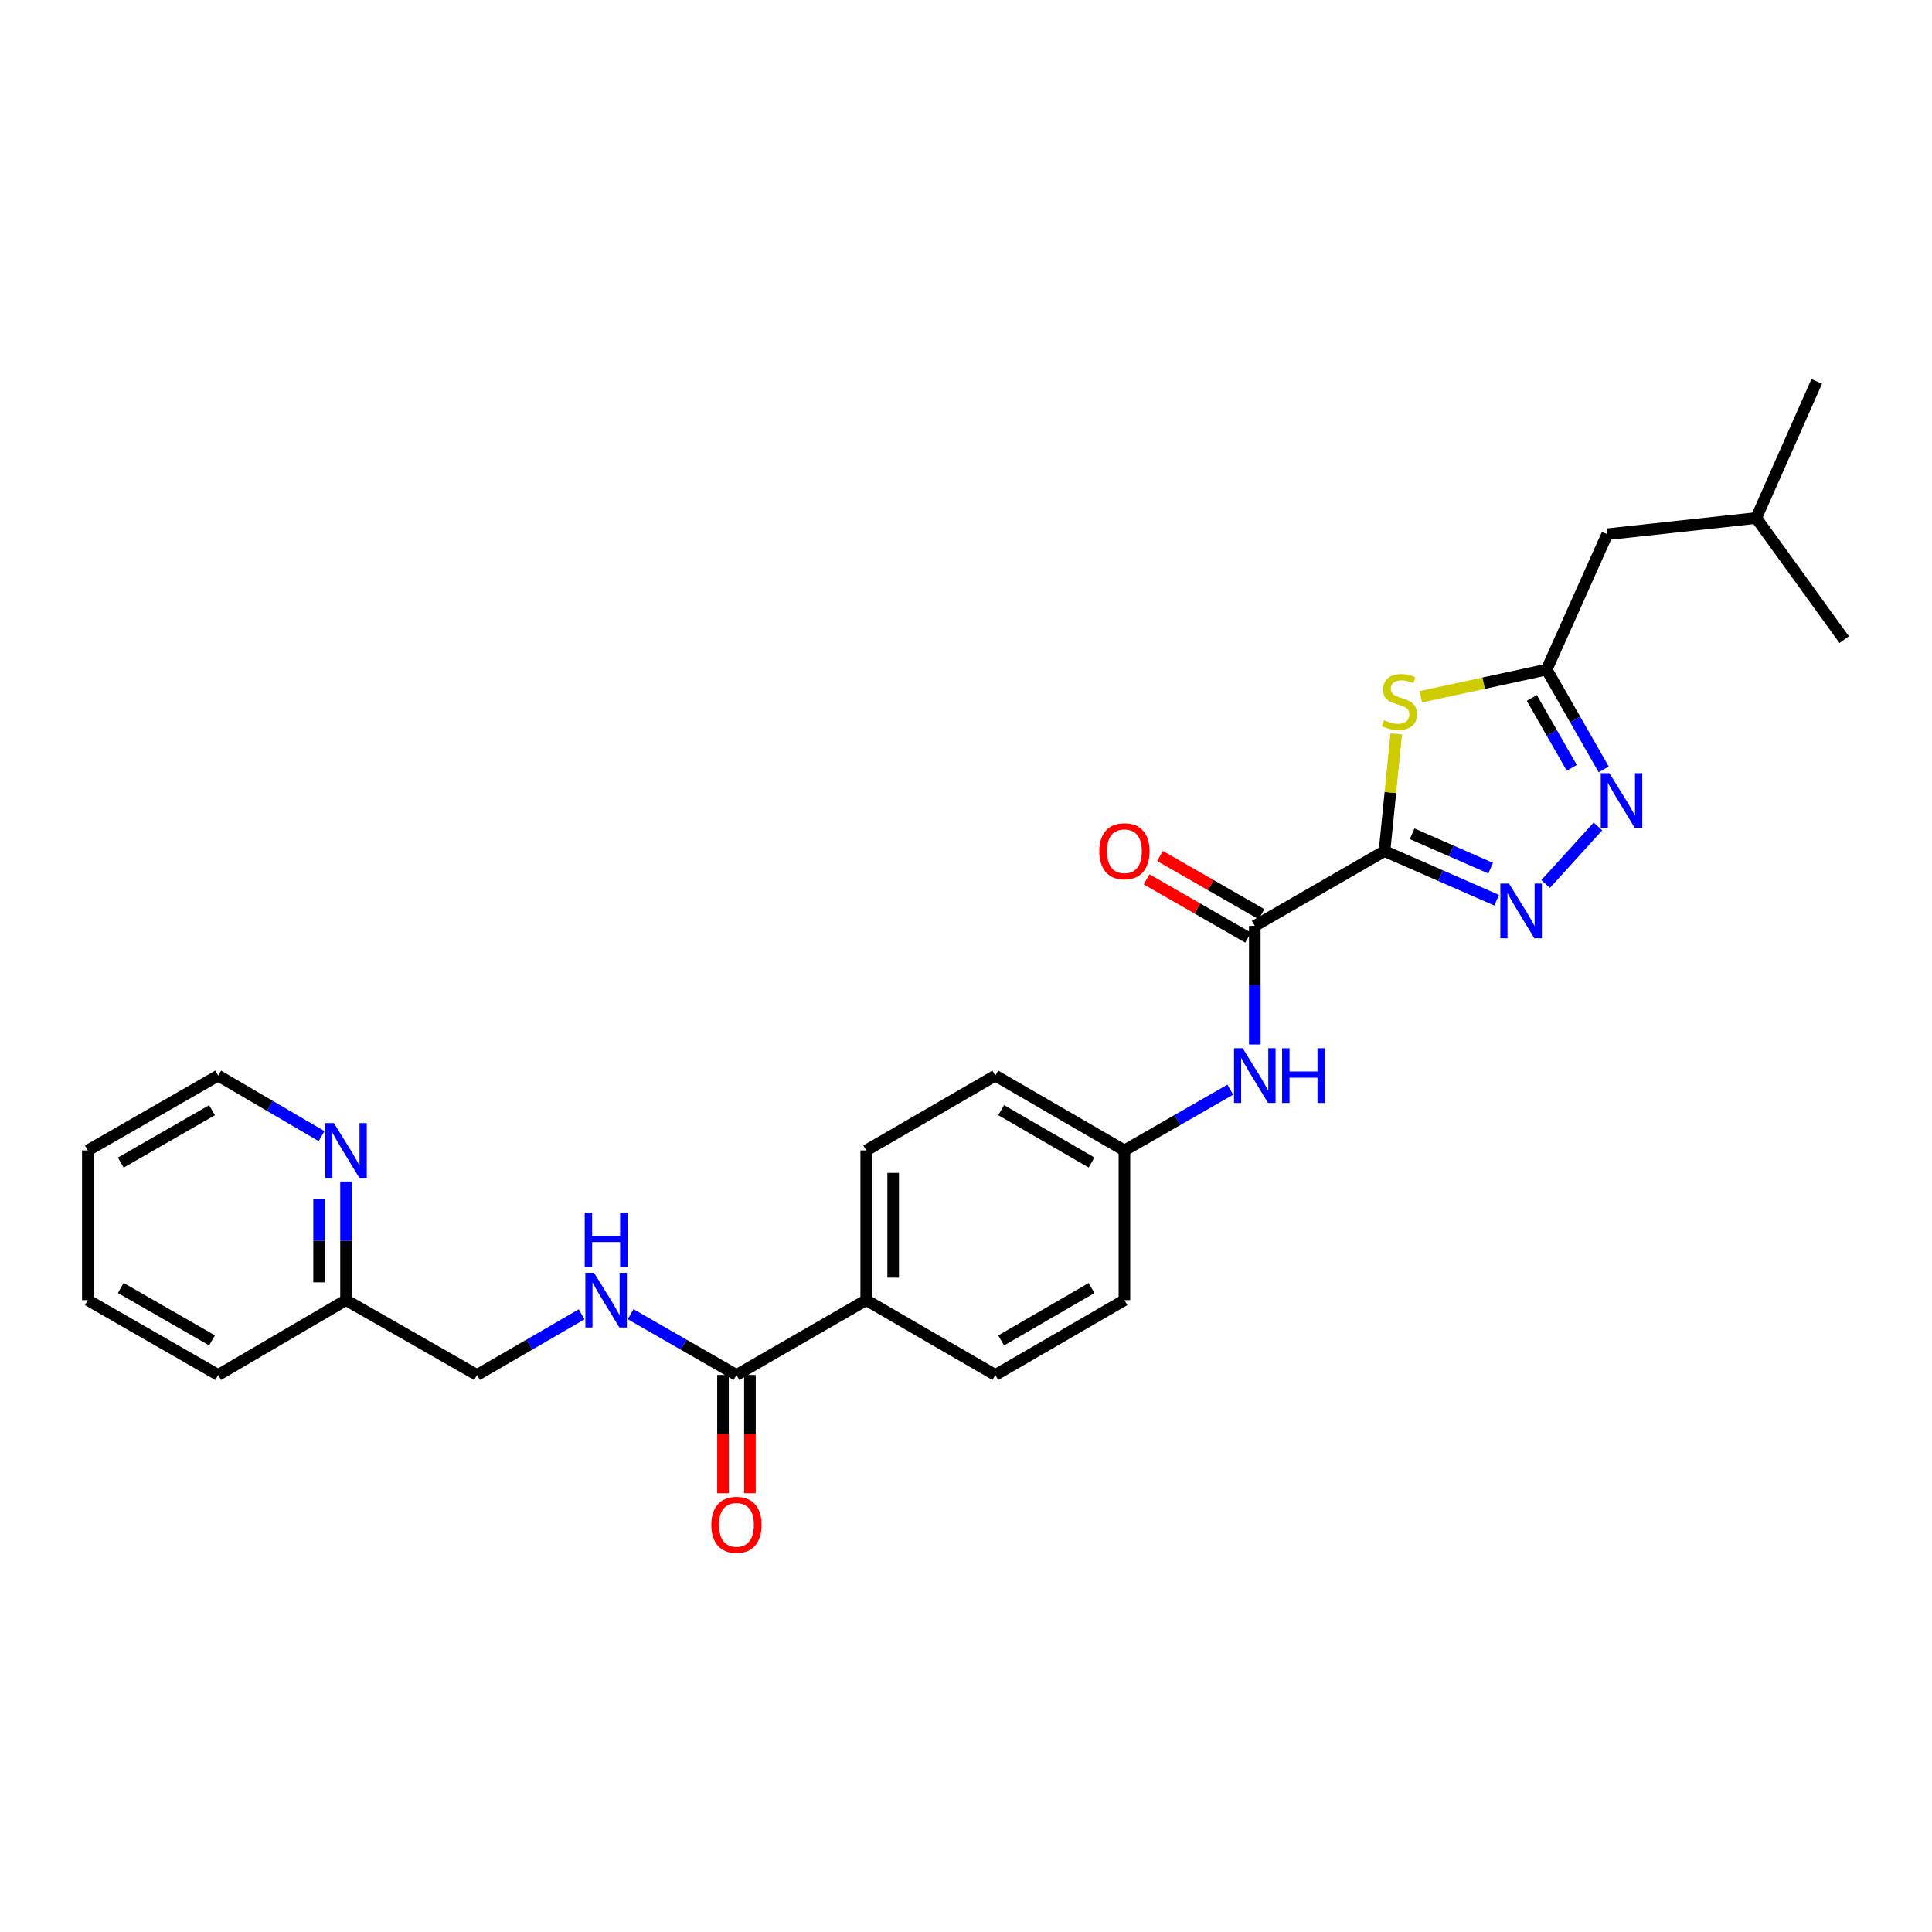 <?xml version='1.0' encoding='iso-8859-1'?>
<svg version='1.1' baseProfile='full'
              xmlns='http://www.w3.org/2000/svg'
                      xmlns:rdkit='http://www.rdkit.org/xml'
                      xmlns:xlink='http://www.w3.org/1999/xlink'
                  xml:space='preserve'
width='1000px' height='1000px' viewBox='0 0 1000 1000'>
<!-- END OF HEADER -->
<rect style='opacity:1.0;fill:#FFFFFF;stroke:none' width='1000' height='1000' x='0' y='0'> </rect>
<path class='bond-0' d='M 716.624,440.522 L 745.641,453.237' style='fill:none;fill-rule:evenodd;stroke:#000000;stroke-width:6px;stroke-linecap:butt;stroke-linejoin:miter;stroke-opacity:1' />
<path class='bond-0' d='M 745.641,453.237 L 774.659,465.953' style='fill:none;fill-rule:evenodd;stroke:#0000FF;stroke-width:6px;stroke-linecap:butt;stroke-linejoin:miter;stroke-opacity:1' />
<path class='bond-0' d='M 730.926,431.563 L 751.238,440.464' style='fill:none;fill-rule:evenodd;stroke:#000000;stroke-width:6px;stroke-linecap:butt;stroke-linejoin:miter;stroke-opacity:1' />
<path class='bond-0' d='M 751.238,440.464 L 771.551,449.365' style='fill:none;fill-rule:evenodd;stroke:#0000FF;stroke-width:6px;stroke-linecap:butt;stroke-linejoin:miter;stroke-opacity:1' />
<path class='bond-1' d='M 716.624,440.522 L 719.653,410.193' style='fill:none;fill-rule:evenodd;stroke:#000000;stroke-width:6px;stroke-linecap:butt;stroke-linejoin:miter;stroke-opacity:1' />
<path class='bond-1' d='M 719.653,410.193 L 722.683,379.865' style='fill:none;fill-rule:evenodd;stroke:#CCCC00;stroke-width:6px;stroke-linecap:butt;stroke-linejoin:miter;stroke-opacity:1' />
<path class='bond-3' d='M 716.624,440.522 L 649.475,479.244' style='fill:none;fill-rule:evenodd;stroke:#000000;stroke-width:6px;stroke-linecap:butt;stroke-linejoin:miter;stroke-opacity:1' />
<path class='bond-2' d='M 799.999,457.57 L 827.092,427.775' style='fill:none;fill-rule:evenodd;stroke:#0000FF;stroke-width:6px;stroke-linecap:butt;stroke-linejoin:miter;stroke-opacity:1' />
<path class='bond-4' d='M 735.392,360.654 L 767.965,353.614' style='fill:none;fill-rule:evenodd;stroke:#CCCC00;stroke-width:6px;stroke-linecap:butt;stroke-linejoin:miter;stroke-opacity:1' />
<path class='bond-4' d='M 767.965,353.614 L 800.538,346.574' style='fill:none;fill-rule:evenodd;stroke:#000000;stroke-width:6px;stroke-linecap:butt;stroke-linejoin:miter;stroke-opacity:1' />
<path class='bond-27' d='M 830.08,398.246 L 815.309,372.41' style='fill:none;fill-rule:evenodd;stroke:#0000FF;stroke-width:6px;stroke-linecap:butt;stroke-linejoin:miter;stroke-opacity:1' />
<path class='bond-27' d='M 815.309,372.41 L 800.538,346.574' style='fill:none;fill-rule:evenodd;stroke:#000000;stroke-width:6px;stroke-linecap:butt;stroke-linejoin:miter;stroke-opacity:1' />
<path class='bond-27' d='M 813.542,397.417 L 803.202,379.332' style='fill:none;fill-rule:evenodd;stroke:#0000FF;stroke-width:6px;stroke-linecap:butt;stroke-linejoin:miter;stroke-opacity:1' />
<path class='bond-27' d='M 803.202,379.332 L 792.863,361.247' style='fill:none;fill-rule:evenodd;stroke:#000000;stroke-width:6px;stroke-linecap:butt;stroke-linejoin:miter;stroke-opacity:1' />
<path class='bond-6' d='M 649.475,479.244 L 649.475,509.938' style='fill:none;fill-rule:evenodd;stroke:#000000;stroke-width:6px;stroke-linecap:butt;stroke-linejoin:miter;stroke-opacity:1' />
<path class='bond-6' d='M 649.475,509.938 L 649.475,540.631' style='fill:none;fill-rule:evenodd;stroke:#0000FF;stroke-width:6px;stroke-linecap:butt;stroke-linejoin:miter;stroke-opacity:1' />
<path class='bond-9' d='M 652.946,473.197 L 626.681,458.124' style='fill:none;fill-rule:evenodd;stroke:#000000;stroke-width:6px;stroke-linecap:butt;stroke-linejoin:miter;stroke-opacity:1' />
<path class='bond-9' d='M 626.681,458.124 L 600.416,443.051' style='fill:none;fill-rule:evenodd;stroke:#FF0000;stroke-width:6px;stroke-linecap:butt;stroke-linejoin:miter;stroke-opacity:1' />
<path class='bond-9' d='M 646.004,485.292 L 619.74,470.219' style='fill:none;fill-rule:evenodd;stroke:#000000;stroke-width:6px;stroke-linecap:butt;stroke-linejoin:miter;stroke-opacity:1' />
<path class='bond-9' d='M 619.74,470.219 L 593.475,455.146' style='fill:none;fill-rule:evenodd;stroke:#FF0000;stroke-width:6px;stroke-linecap:butt;stroke-linejoin:miter;stroke-opacity:1' />
<path class='bond-13' d='M 800.538,346.574 L 831.877,276.512' style='fill:none;fill-rule:evenodd;stroke:#000000;stroke-width:6px;stroke-linecap:butt;stroke-linejoin:miter;stroke-opacity:1' />
<path class='bond-5' d='M 381.19,711.689 L 448.354,672.951' style='fill:none;fill-rule:evenodd;stroke:#000000;stroke-width:6px;stroke-linecap:butt;stroke-linejoin:miter;stroke-opacity:1' />
<path class='bond-7' d='M 381.19,711.689 L 353.799,695.961' style='fill:none;fill-rule:evenodd;stroke:#000000;stroke-width:6px;stroke-linecap:butt;stroke-linejoin:miter;stroke-opacity:1' />
<path class='bond-7' d='M 353.799,695.961 L 326.409,680.234' style='fill:none;fill-rule:evenodd;stroke:#0000FF;stroke-width:6px;stroke-linecap:butt;stroke-linejoin:miter;stroke-opacity:1' />
<path class='bond-11' d='M 374.217,711.689 L 374.217,742.302' style='fill:none;fill-rule:evenodd;stroke:#000000;stroke-width:6px;stroke-linecap:butt;stroke-linejoin:miter;stroke-opacity:1' />
<path class='bond-11' d='M 374.217,742.302 L 374.217,772.916' style='fill:none;fill-rule:evenodd;stroke:#FF0000;stroke-width:6px;stroke-linecap:butt;stroke-linejoin:miter;stroke-opacity:1' />
<path class='bond-11' d='M 388.163,711.689 L 388.163,742.302' style='fill:none;fill-rule:evenodd;stroke:#000000;stroke-width:6px;stroke-linecap:butt;stroke-linejoin:miter;stroke-opacity:1' />
<path class='bond-11' d='M 388.163,742.302 L 388.163,772.916' style='fill:none;fill-rule:evenodd;stroke:#FF0000;stroke-width:6px;stroke-linecap:butt;stroke-linejoin:miter;stroke-opacity:1' />
<path class='bond-12' d='M 636.79,564.011 L 609.395,579.739' style='fill:none;fill-rule:evenodd;stroke:#0000FF;stroke-width:6px;stroke-linecap:butt;stroke-linejoin:miter;stroke-opacity:1' />
<path class='bond-12' d='M 609.395,579.739 L 582.001,595.467' style='fill:none;fill-rule:evenodd;stroke:#000000;stroke-width:6px;stroke-linecap:butt;stroke-linejoin:miter;stroke-opacity:1' />
<path class='bond-16' d='M 301.053,680.296 L 273.977,695.992' style='fill:none;fill-rule:evenodd;stroke:#0000FF;stroke-width:6px;stroke-linecap:butt;stroke-linejoin:miter;stroke-opacity:1' />
<path class='bond-16' d='M 273.977,695.992 L 246.901,711.689' style='fill:none;fill-rule:evenodd;stroke:#000000;stroke-width:6px;stroke-linecap:butt;stroke-linejoin:miter;stroke-opacity:1' />
<path class='bond-8' d='M 448.354,672.951 L 448.354,595.467' style='fill:none;fill-rule:evenodd;stroke:#000000;stroke-width:6px;stroke-linecap:butt;stroke-linejoin:miter;stroke-opacity:1' />
<path class='bond-8' d='M 462.3,661.328 L 462.3,607.089' style='fill:none;fill-rule:evenodd;stroke:#000000;stroke-width:6px;stroke-linecap:butt;stroke-linejoin:miter;stroke-opacity:1' />
<path class='bond-28' d='M 448.354,672.951 L 515.17,711.689' style='fill:none;fill-rule:evenodd;stroke:#000000;stroke-width:6px;stroke-linecap:butt;stroke-linejoin:miter;stroke-opacity:1' />
<path class='bond-10' d='M 179.101,611.564 L 179.101,642.257' style='fill:none;fill-rule:evenodd;stroke:#0000FF;stroke-width:6px;stroke-linecap:butt;stroke-linejoin:miter;stroke-opacity:1' />
<path class='bond-10' d='M 179.101,642.257 L 179.101,672.951' style='fill:none;fill-rule:evenodd;stroke:#000000;stroke-width:6px;stroke-linecap:butt;stroke-linejoin:miter;stroke-opacity:1' />
<path class='bond-10' d='M 165.155,620.772 L 165.155,642.257' style='fill:none;fill-rule:evenodd;stroke:#0000FF;stroke-width:6px;stroke-linecap:butt;stroke-linejoin:miter;stroke-opacity:1' />
<path class='bond-10' d='M 165.155,642.257 L 165.155,663.743' style='fill:none;fill-rule:evenodd;stroke:#000000;stroke-width:6px;stroke-linecap:butt;stroke-linejoin:miter;stroke-opacity:1' />
<path class='bond-20' d='M 166.444,588.058 L 139.682,572.393' style='fill:none;fill-rule:evenodd;stroke:#0000FF;stroke-width:6px;stroke-linecap:butt;stroke-linejoin:miter;stroke-opacity:1' />
<path class='bond-20' d='M 139.682,572.393 L 112.921,556.728' style='fill:none;fill-rule:evenodd;stroke:#000000;stroke-width:6px;stroke-linecap:butt;stroke-linejoin:miter;stroke-opacity:1' />
<path class='bond-18' d='M 582.001,595.467 L 582.001,672.951' style='fill:none;fill-rule:evenodd;stroke:#000000;stroke-width:6px;stroke-linecap:butt;stroke-linejoin:miter;stroke-opacity:1' />
<path class='bond-19' d='M 582.001,595.467 L 515.17,556.728' style='fill:none;fill-rule:evenodd;stroke:#000000;stroke-width:6px;stroke-linecap:butt;stroke-linejoin:miter;stroke-opacity:1' />
<path class='bond-19' d='M 564.983,601.721 L 518.201,574.605' style='fill:none;fill-rule:evenodd;stroke:#000000;stroke-width:6px;stroke-linecap:butt;stroke-linejoin:miter;stroke-opacity:1' />
<path class='bond-21' d='M 831.877,276.512 L 909.02,268.122' style='fill:none;fill-rule:evenodd;stroke:#000000;stroke-width:6px;stroke-linecap:butt;stroke-linejoin:miter;stroke-opacity:1' />
<path class='bond-14' d='M 515.17,711.689 L 582.001,672.951' style='fill:none;fill-rule:evenodd;stroke:#000000;stroke-width:6px;stroke-linecap:butt;stroke-linejoin:miter;stroke-opacity:1' />
<path class='bond-14' d='M 518.201,693.813 L 564.983,666.696' style='fill:none;fill-rule:evenodd;stroke:#000000;stroke-width:6px;stroke-linecap:butt;stroke-linejoin:miter;stroke-opacity:1' />
<path class='bond-15' d='M 448.354,595.467 L 515.17,556.728' style='fill:none;fill-rule:evenodd;stroke:#000000;stroke-width:6px;stroke-linecap:butt;stroke-linejoin:miter;stroke-opacity:1' />
<path class='bond-17' d='M 246.901,711.689 L 179.101,672.951' style='fill:none;fill-rule:evenodd;stroke:#000000;stroke-width:6px;stroke-linecap:butt;stroke-linejoin:miter;stroke-opacity:1' />
<path class='bond-22' d='M 179.101,672.951 L 112.921,711.689' style='fill:none;fill-rule:evenodd;stroke:#000000;stroke-width:6px;stroke-linecap:butt;stroke-linejoin:miter;stroke-opacity:1' />
<path class='bond-29' d='M 112.921,556.728 L 45.455,595.467' style='fill:none;fill-rule:evenodd;stroke:#000000;stroke-width:6px;stroke-linecap:butt;stroke-linejoin:miter;stroke-opacity:1' />
<path class='bond-29' d='M 109.745,574.633 L 62.519,601.75' style='fill:none;fill-rule:evenodd;stroke:#000000;stroke-width:6px;stroke-linecap:butt;stroke-linejoin:miter;stroke-opacity:1' />
<path class='bond-23' d='M 909.02,268.122 L 940.344,197.409' style='fill:none;fill-rule:evenodd;stroke:#000000;stroke-width:6px;stroke-linecap:butt;stroke-linejoin:miter;stroke-opacity:1' />
<path class='bond-24' d='M 909.02,268.122 L 954.545,331.063' style='fill:none;fill-rule:evenodd;stroke:#000000;stroke-width:6px;stroke-linecap:butt;stroke-linejoin:miter;stroke-opacity:1' />
<path class='bond-26' d='M 112.921,711.689 L 45.455,672.951' style='fill:none;fill-rule:evenodd;stroke:#000000;stroke-width:6px;stroke-linecap:butt;stroke-linejoin:miter;stroke-opacity:1' />
<path class='bond-26' d='M 109.745,693.784 L 62.519,666.667' style='fill:none;fill-rule:evenodd;stroke:#000000;stroke-width:6px;stroke-linecap:butt;stroke-linejoin:miter;stroke-opacity:1' />
<path class='bond-25' d='M 45.455,595.467 L 45.455,672.951' style='fill:none;fill-rule:evenodd;stroke:#000000;stroke-width:6px;stroke-linecap:butt;stroke-linejoin:miter;stroke-opacity:1' />
<path  class='atom-1' d='M 781.068 457.345
L 790.348 472.345
Q 791.268 473.825, 792.748 476.505
Q 794.228 479.185, 794.308 479.345
L 794.308 457.345
L 798.068 457.345
L 798.068 485.665
L 794.188 485.665
L 784.228 469.265
Q 783.068 467.345, 781.828 465.145
Q 780.628 462.945, 780.268 462.265
L 780.268 485.665
L 776.588 485.665
L 776.588 457.345
L 781.068 457.345
' fill='#0000FF'/>
<path  class='atom-2' d='M 716.363 372.758
Q 716.683 372.878, 718.003 373.438
Q 719.323 373.998, 720.763 374.358
Q 722.243 374.678, 723.683 374.678
Q 726.363 374.678, 727.923 373.398
Q 729.483 372.078, 729.483 369.798
Q 729.483 368.238, 728.683 367.278
Q 727.923 366.318, 726.723 365.798
Q 725.523 365.278, 723.523 364.678
Q 721.003 363.918, 719.483 363.198
Q 718.003 362.478, 716.923 360.958
Q 715.883 359.438, 715.883 356.878
Q 715.883 353.318, 718.283 351.118
Q 720.723 348.918, 725.523 348.918
Q 728.803 348.918, 732.523 350.478
L 731.603 353.558
Q 728.203 352.158, 725.643 352.158
Q 722.883 352.158, 721.363 353.318
Q 719.843 354.438, 719.883 356.398
Q 719.883 357.918, 720.643 358.838
Q 721.443 359.758, 722.563 360.278
Q 723.723 360.798, 725.643 361.398
Q 728.203 362.198, 729.723 362.998
Q 731.243 363.798, 732.323 365.438
Q 733.443 367.038, 733.443 369.798
Q 733.443 373.718, 730.803 375.838
Q 728.203 377.918, 723.843 377.918
Q 721.323 377.918, 719.403 377.358
Q 717.523 376.838, 715.283 375.918
L 716.363 372.758
' fill='#CCCC00'/>
<path  class='atom-3' d='M 833.032 400.198
L 842.312 415.198
Q 843.232 416.678, 844.712 419.358
Q 846.192 422.038, 846.272 422.198
L 846.272 400.198
L 850.032 400.198
L 850.032 428.518
L 846.152 428.518
L 836.192 412.118
Q 835.032 410.198, 833.792 407.998
Q 832.592 405.798, 832.232 405.118
L 832.232 428.518
L 828.552 428.518
L 828.552 400.198
L 833.032 400.198
' fill='#0000FF'/>
<path  class='atom-7' d='M 643.215 542.568
L 652.495 557.568
Q 653.415 559.048, 654.895 561.728
Q 656.375 564.408, 656.455 564.568
L 656.455 542.568
L 660.215 542.568
L 660.215 570.888
L 656.335 570.888
L 646.375 554.488
Q 645.215 552.568, 643.975 550.368
Q 642.775 548.168, 642.415 547.488
L 642.415 570.888
L 638.735 570.888
L 638.735 542.568
L 643.215 542.568
' fill='#0000FF'/>
<path  class='atom-7' d='M 663.615 542.568
L 667.455 542.568
L 667.455 554.608
L 681.935 554.608
L 681.935 542.568
L 685.775 542.568
L 685.775 570.888
L 681.935 570.888
L 681.935 557.808
L 667.455 557.808
L 667.455 570.888
L 663.615 570.888
L 663.615 542.568
' fill='#0000FF'/>
<path  class='atom-8' d='M 307.464 658.791
L 316.744 673.791
Q 317.664 675.271, 319.144 677.951
Q 320.624 680.631, 320.704 680.791
L 320.704 658.791
L 324.464 658.791
L 324.464 687.111
L 320.584 687.111
L 310.624 670.711
Q 309.464 668.791, 308.224 666.591
Q 307.024 664.391, 306.664 663.711
L 306.664 687.111
L 302.984 687.111
L 302.984 658.791
L 307.464 658.791
' fill='#0000FF'/>
<path  class='atom-8' d='M 302.644 627.639
L 306.484 627.639
L 306.484 639.679
L 320.964 639.679
L 320.964 627.639
L 324.804 627.639
L 324.804 655.959
L 320.964 655.959
L 320.964 642.879
L 306.484 642.879
L 306.484 655.959
L 302.644 655.959
L 302.644 627.639
' fill='#0000FF'/>
<path  class='atom-10' d='M 569.001 440.602
Q 569.001 433.802, 572.361 430.002
Q 575.721 426.202, 582.001 426.202
Q 588.281 426.202, 591.641 430.002
Q 595.001 433.802, 595.001 440.602
Q 595.001 447.482, 591.601 451.402
Q 588.201 455.282, 582.001 455.282
Q 575.761 455.282, 572.361 451.402
Q 569.001 447.522, 569.001 440.602
M 582.001 452.082
Q 586.321 452.082, 588.641 449.202
Q 591.001 446.282, 591.001 440.602
Q 591.001 435.042, 588.641 432.242
Q 586.321 429.402, 582.001 429.402
Q 577.681 429.402, 575.321 432.202
Q 573.001 435.002, 573.001 440.602
Q 573.001 446.322, 575.321 449.202
Q 577.681 452.082, 582.001 452.082
' fill='#FF0000'/>
<path  class='atom-11' d='M 172.841 581.307
L 182.121 596.307
Q 183.041 597.787, 184.521 600.467
Q 186.001 603.147, 186.081 603.307
L 186.081 581.307
L 189.841 581.307
L 189.841 609.627
L 185.961 609.627
L 176.001 593.227
Q 174.841 591.307, 173.601 589.107
Q 172.401 586.907, 172.041 586.227
L 172.041 609.627
L 168.361 609.627
L 168.361 581.307
L 172.841 581.307
' fill='#0000FF'/>
<path  class='atom-12' d='M 368.19 789.253
Q 368.19 782.453, 371.55 778.653
Q 374.91 774.853, 381.19 774.853
Q 387.47 774.853, 390.83 778.653
Q 394.19 782.453, 394.19 789.253
Q 394.19 796.133, 390.79 800.053
Q 387.39 803.933, 381.19 803.933
Q 374.95 803.933, 371.55 800.053
Q 368.19 796.173, 368.19 789.253
M 381.19 800.733
Q 385.51 800.733, 387.83 797.853
Q 390.19 794.933, 390.19 789.253
Q 390.19 783.693, 387.83 780.893
Q 385.51 778.053, 381.19 778.053
Q 376.87 778.053, 374.51 780.853
Q 372.19 783.653, 372.19 789.253
Q 372.19 794.973, 374.51 797.853
Q 376.87 800.733, 381.19 800.733
' fill='#FF0000'/>
</svg>
